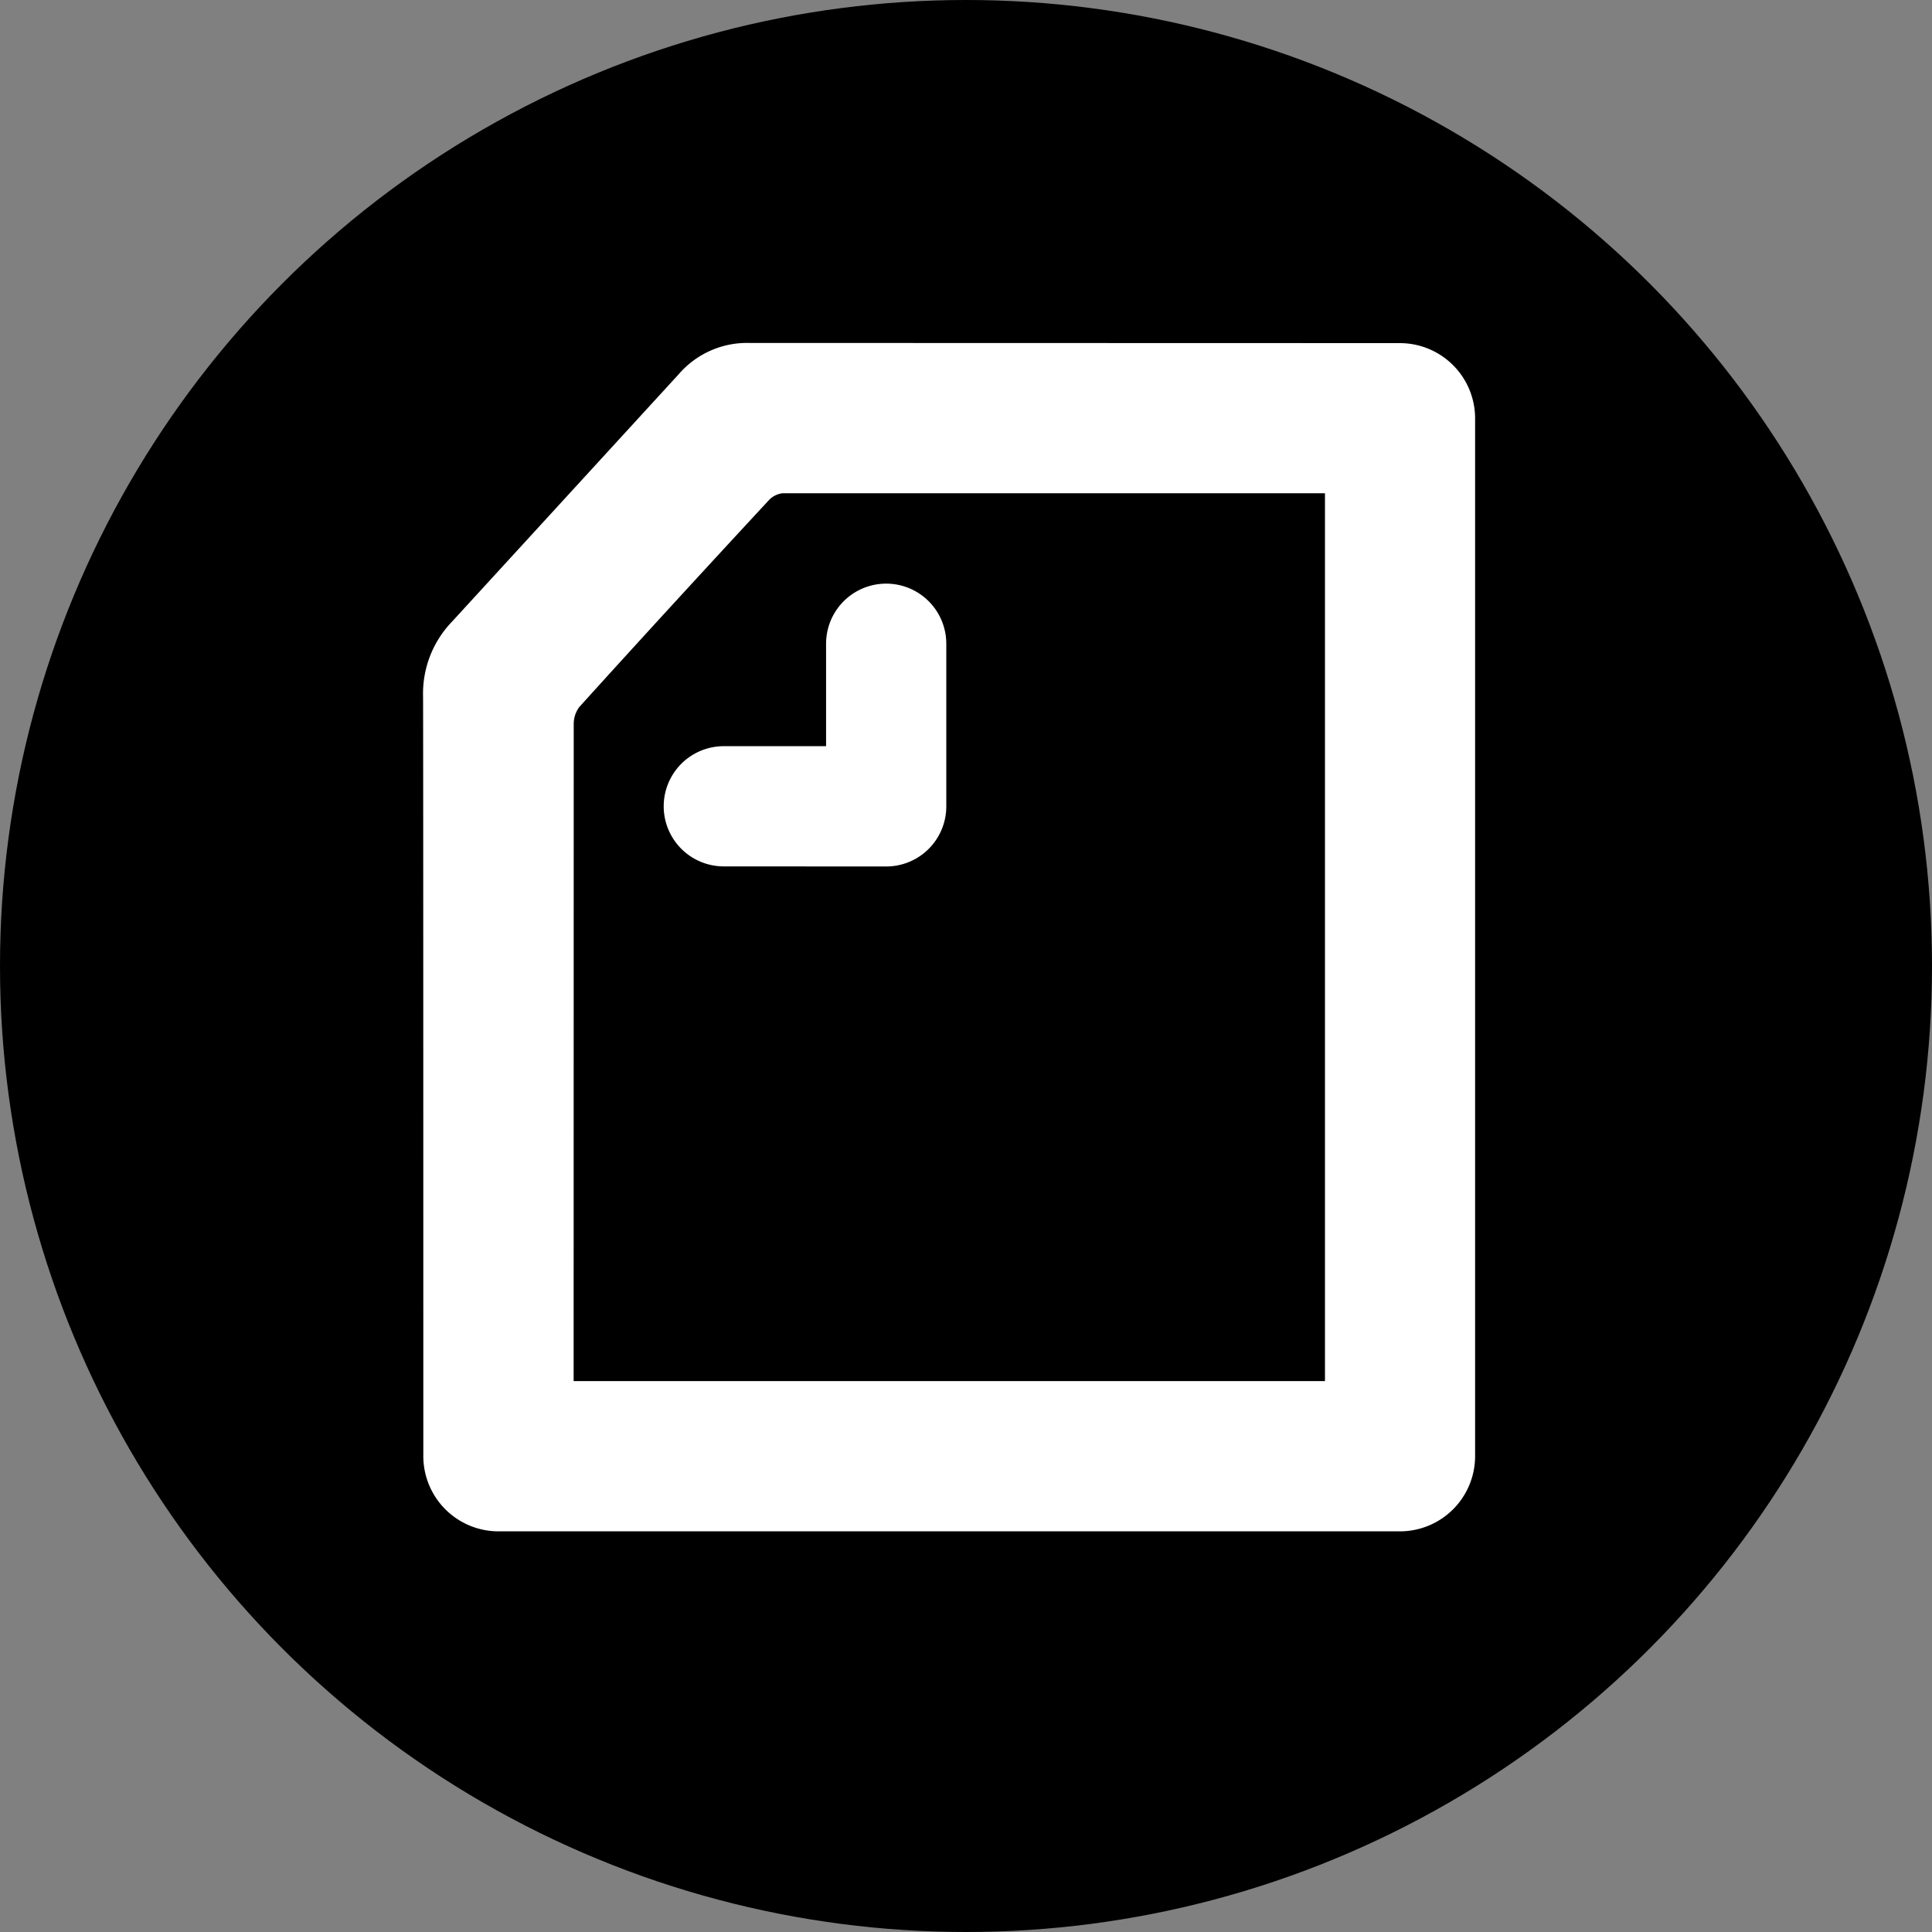 <svg xmlns="http://www.w3.org/2000/svg" width="45" height="45" viewBox="0 0 45 45">
  <rect x="0" y="0" width="45" height="45" fill="#808080" stroke="none"/>
  <g id="icon-note" transform="translate(-845.792 -347.194)">
    <g id="グループ化_8" data-name="グループ化 8" transform="translate(67 24.111)">
      <circle id="楕円形_4" data-name="楕円形 4" cx="22.5" cy="22.5" r="22.5" transform="translate(778.792 323.083)"/>
      <g id="グループ化_7" data-name="グループ化 7">
        <path id="パス_12" data-name="パス 12" d="M792.153,355.251h17.5V334.572H797.018a.523.523,0,0,0-.311.154c-1.483,1.6-2.97,3.219-4.423,4.826a.664.664,0,0,0-.129.394ZM811.4,331.075a1.753,1.753,0,0,1,1.75,1.752V357a1.752,1.752,0,0,1-1.75,1.751h-21A1.752,1.752,0,0,1,788.652,357c0-.19,0-17.029-.006-17.694a2.418,2.418,0,0,1,.684-1.754L794.6,331.8a2.1,2.1,0,0,1,1.649-.729Zm-15.749,12.188a1.4,1.4,0,0,1,0-2.8h2.382v-2.386a1.4,1.4,0,1,1,2.8,0v3.788a1.4,1.4,0,0,1-1.4,1.4Z" fill="#fff" fill-rule="evenodd"/>
      </g>
    </g>
  </g>
</svg>
